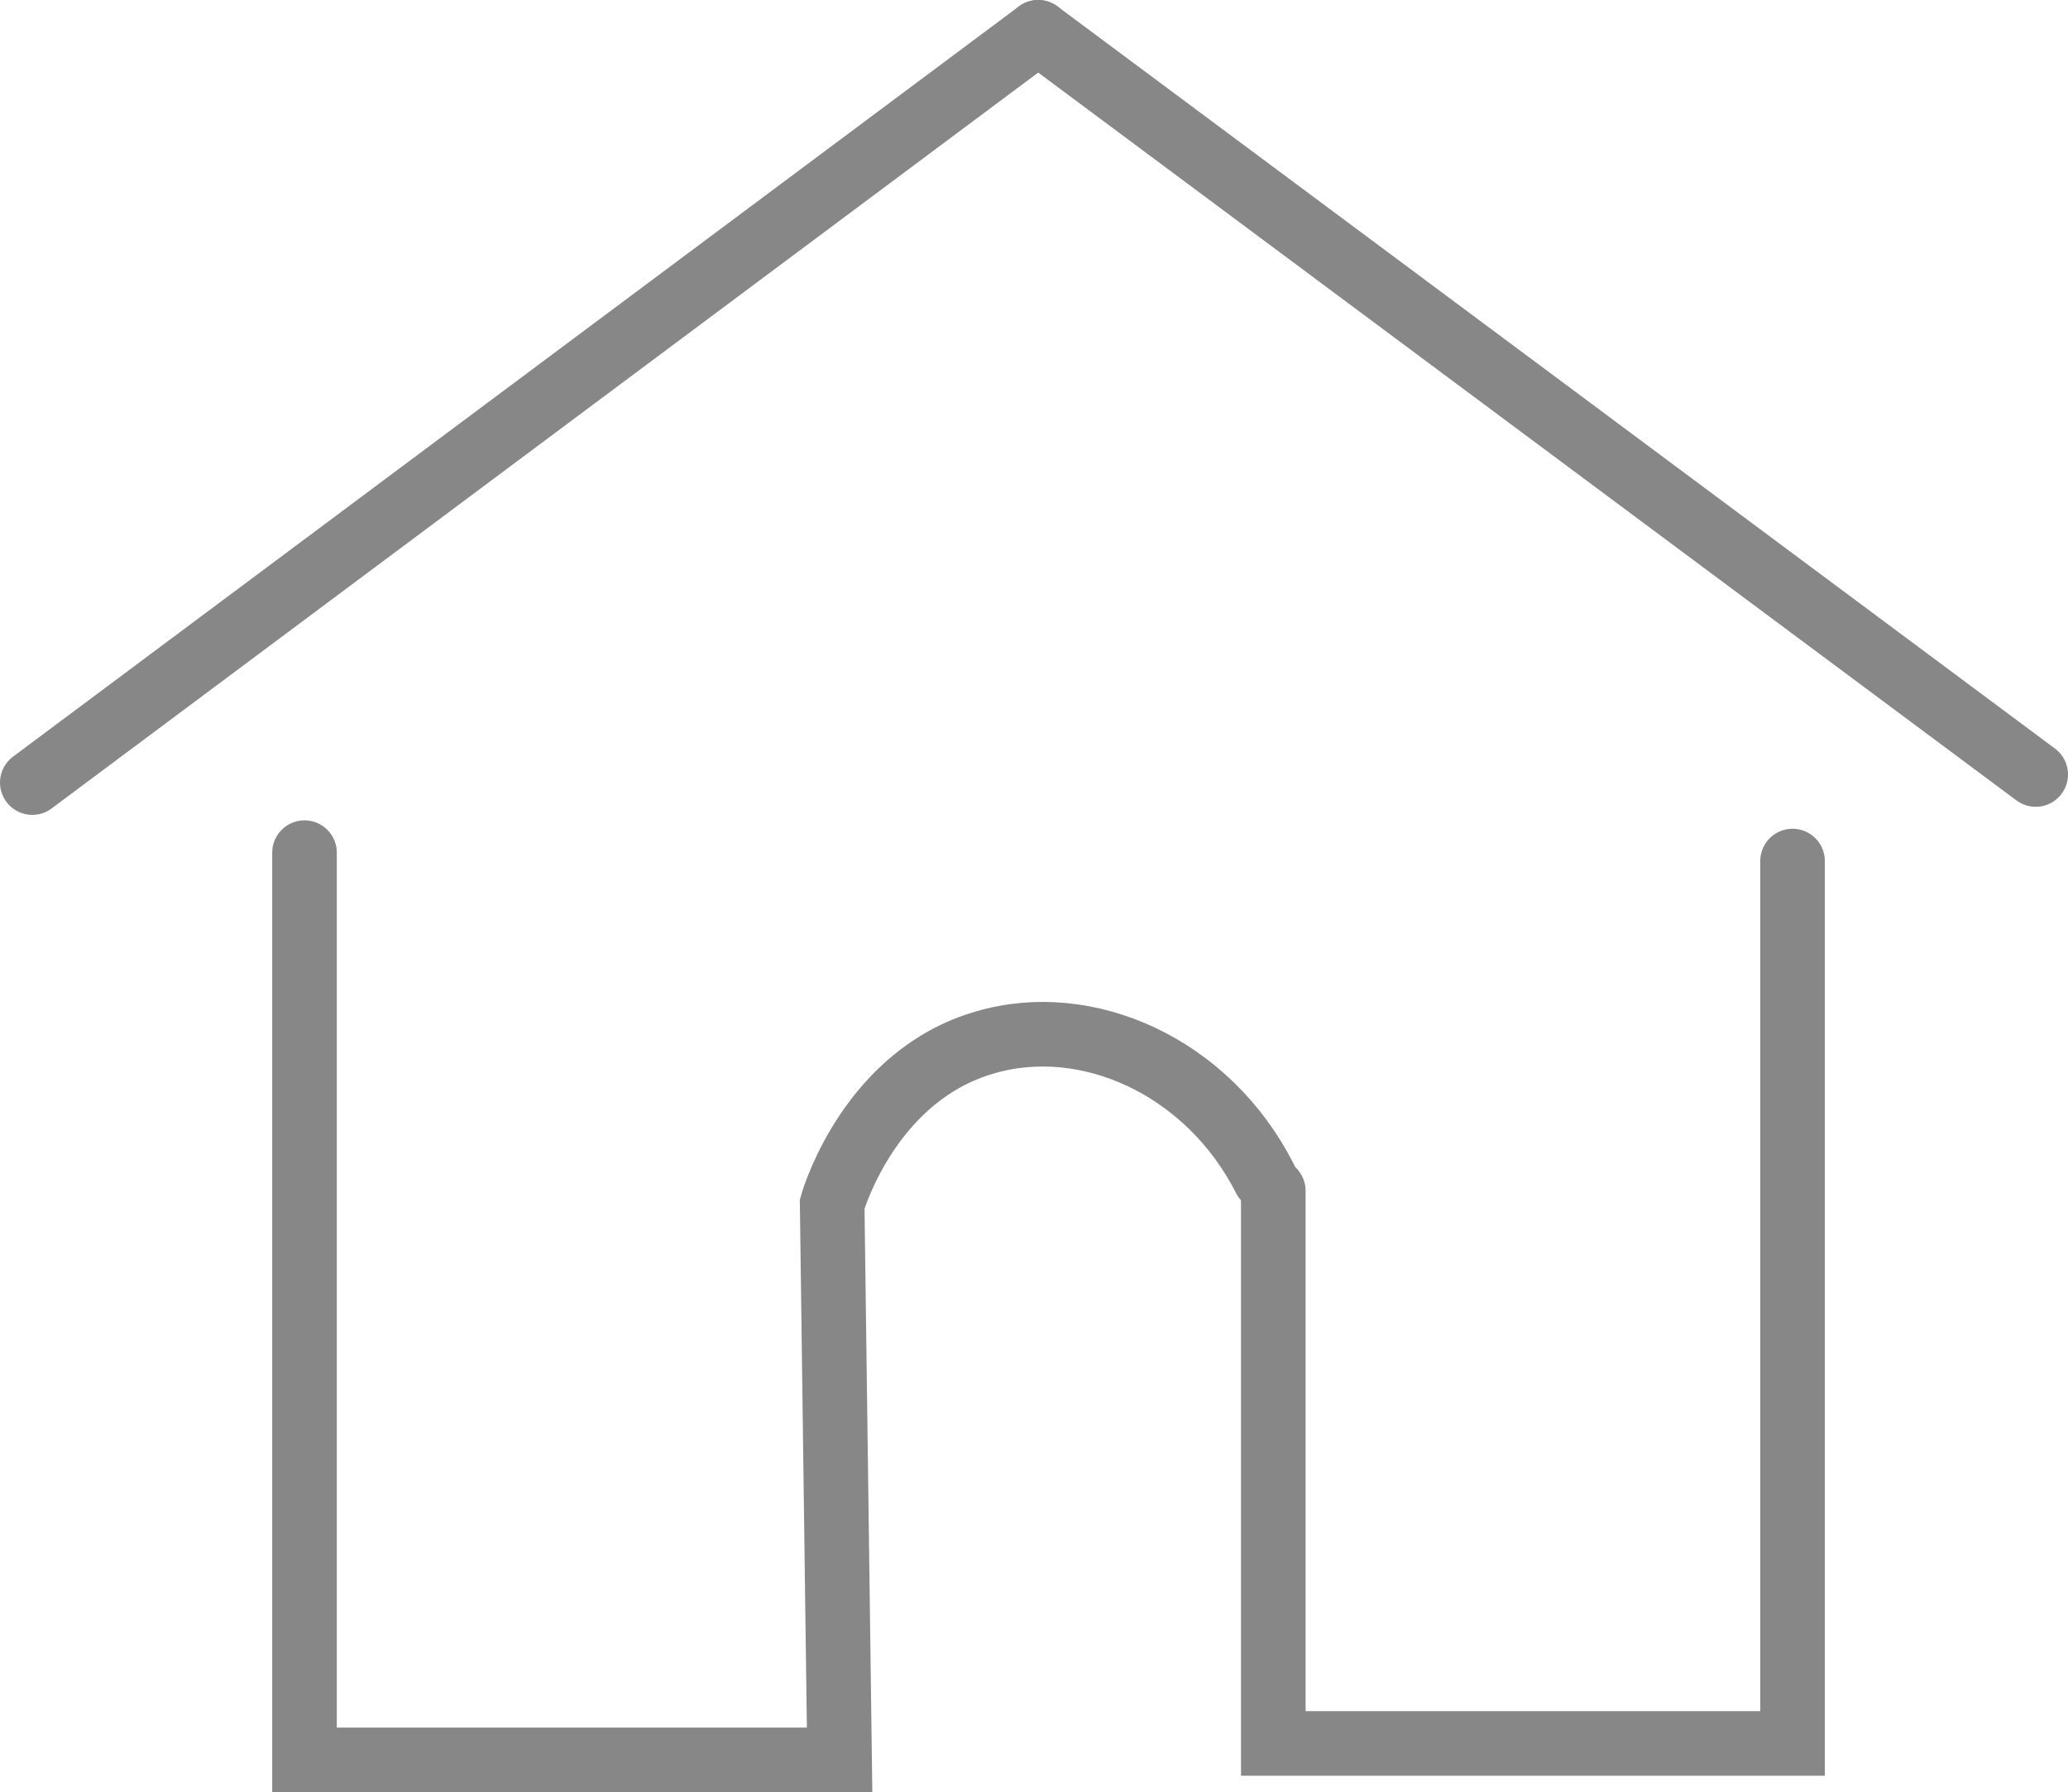 <svg xmlns="http://www.w3.org/2000/svg" viewBox="0 0 64.04 55.49"><defs><style>.cls-1{fill:none;stroke:#878787;stroke-linecap:round;stroke-miterlimit:10;stroke-width:2px;}</style></defs><g id="Layer_2" data-name="Layer 2"><g id="Layer_1-2" data-name="Layer 1"><line class="cls-1" x1="1" y1="24.23" x2="32.15" y2="1"/><line class="cls-1" x1="63.04" y1="23.98" x2="32.15" y2="1"/><path class="cls-1" d="M39.17,36.49c-1.76-3.47-5.51-5.15-8.68-4.21-3.46,1-4.63,4.68-4.72,5L26,54.49H9.43V26.4"/><polyline class="cls-1" points="39.43 36.87 39.43 53.98 55.51 53.98 55.51 26.66"/></g></g></svg>